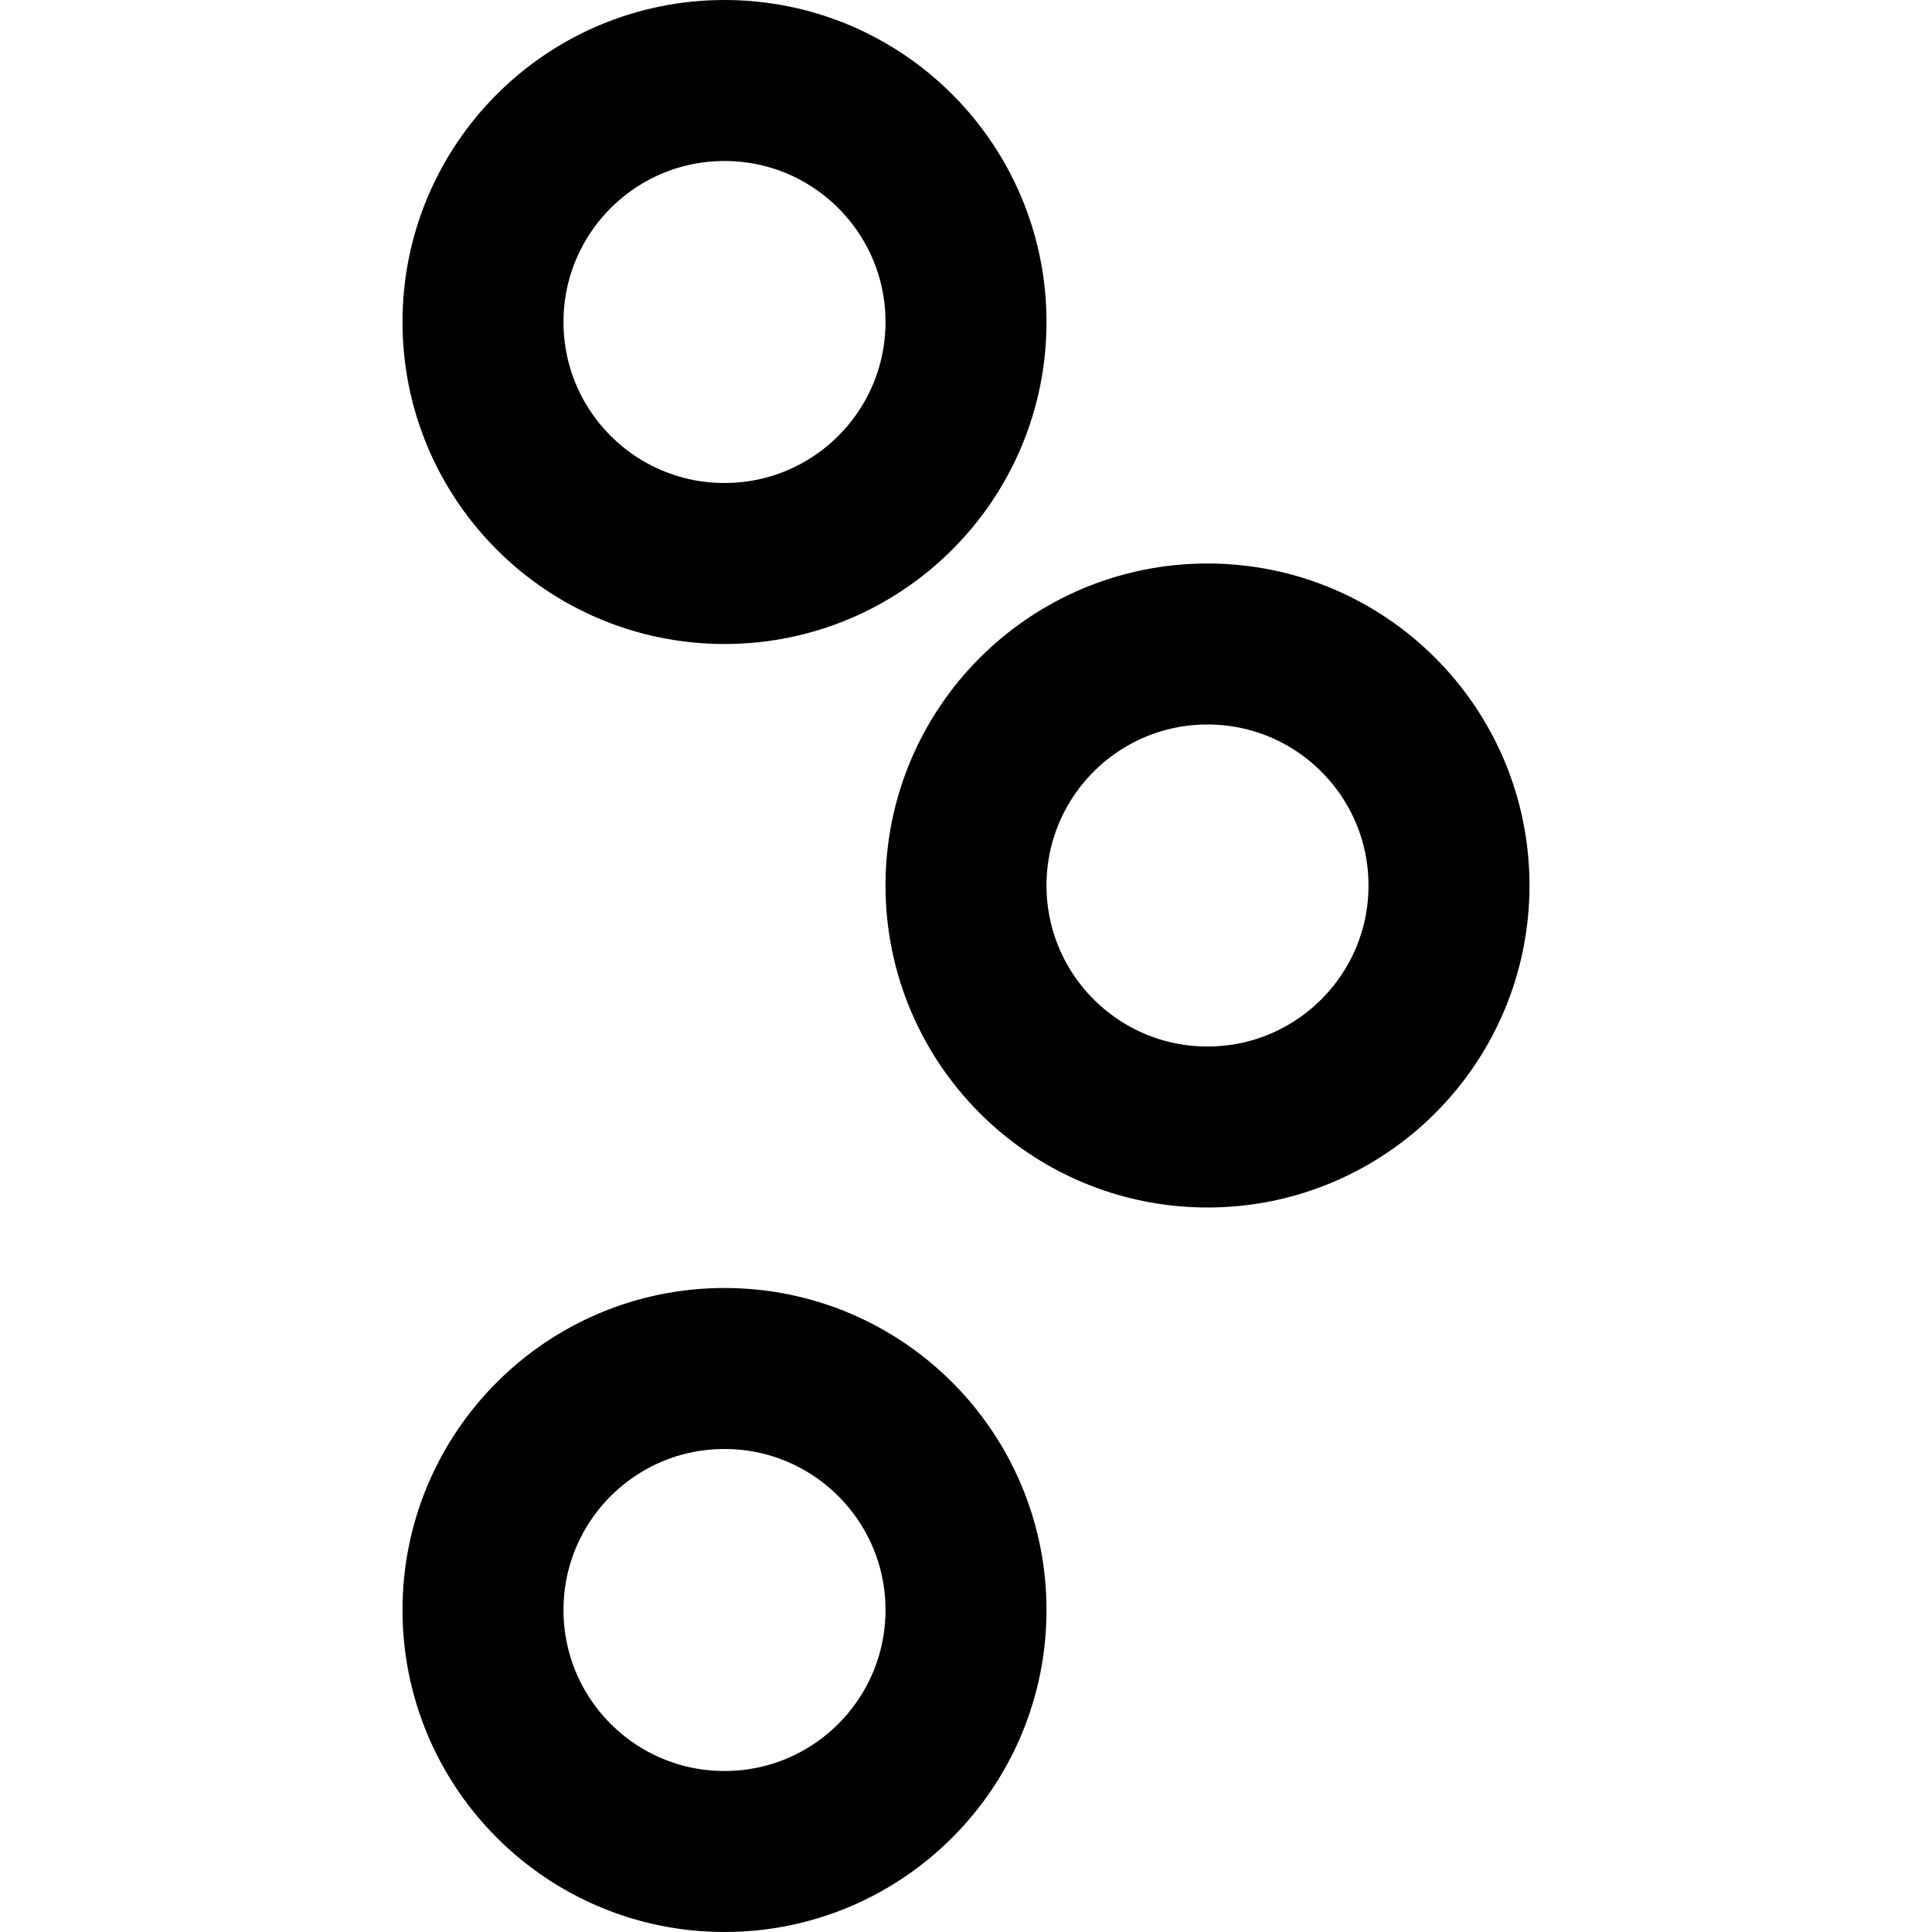 <svg height="24" viewBox="0 0 24 24" width="24" xmlns="http://www.w3.org/2000/svg"><g fill="none" fill-rule="evenodd" stroke="#000" stroke-width="2"><circle cx="9" cy="20" r="3"/><circle cx="15" cy="11" r="3"/><circle cx="9" cy="4" r="3"/></g></svg>